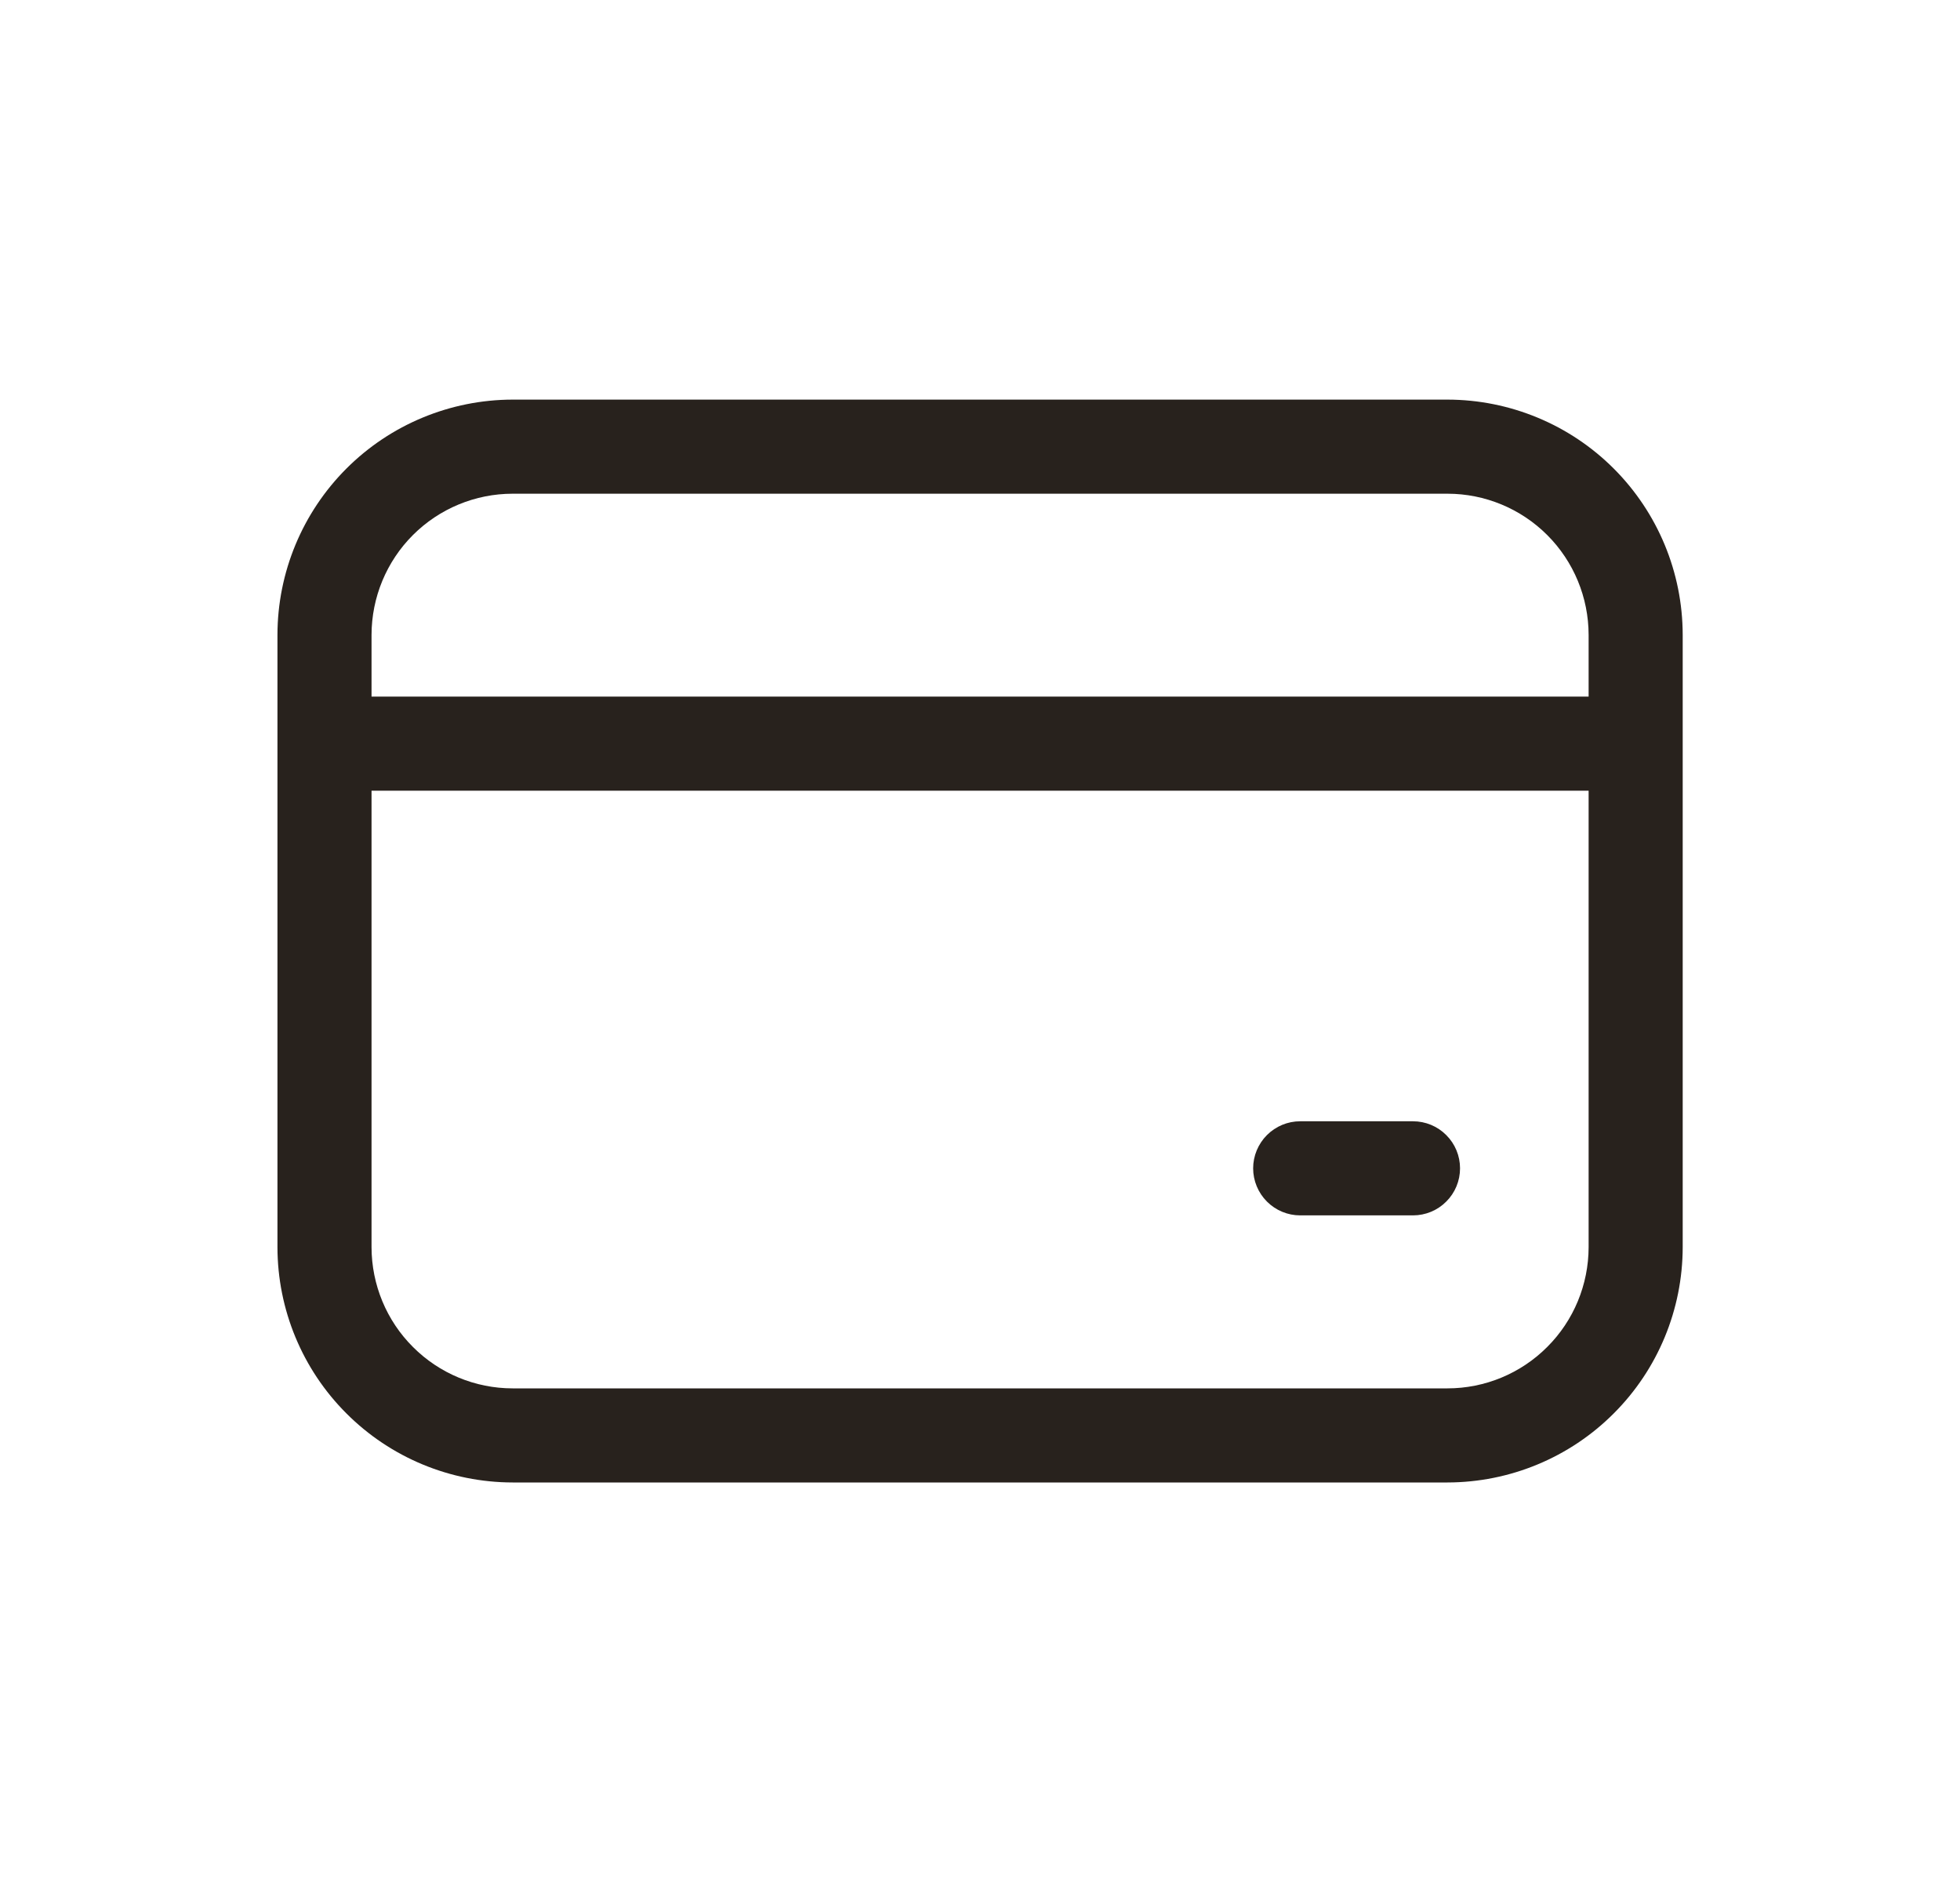 <svg width="25" height="24" viewBox="0 0 25 24" fill="none" xmlns="http://www.w3.org/2000/svg">
<path d="M18.463 5.096H6.539C5.744 5.097 4.981 5.413 4.419 5.975C3.856 6.538 3.54 7.3 3.539 8.096V15.905C3.54 16.7 3.856 17.463 4.419 18.025C4.981 18.588 5.744 18.904 6.539 18.905H18.463C19.258 18.904 20.021 18.588 20.583 18.025C21.146 17.463 21.462 16.7 21.463 15.905V8.096C21.462 7.3 21.146 6.538 20.583 5.975C20.021 5.413 19.258 5.097 18.463 5.096ZM6.539 6.296H18.463C18.94 6.296 19.398 6.486 19.735 6.823C20.073 7.161 20.262 7.618 20.263 8.096V8.883H4.739V8.096C4.74 7.618 4.929 7.161 5.267 6.823C5.604 6.486 6.062 6.296 6.539 6.296ZM18.463 17.705H6.539C6.062 17.705 5.604 17.515 5.267 17.177C4.929 16.84 4.74 16.382 4.739 15.905V10.083H20.263V15.905C20.262 16.382 20.073 16.84 19.735 17.177C19.398 17.515 18.94 17.705 18.463 17.705ZM18.623 14.899C18.623 15.058 18.56 15.211 18.447 15.323C18.335 15.436 18.182 15.499 18.023 15.499H16.584C16.425 15.499 16.273 15.436 16.16 15.323C16.048 15.211 15.984 15.058 15.984 14.899C15.984 14.74 16.048 14.587 16.16 14.475C16.273 14.362 16.425 14.299 16.584 14.299H18.023C18.182 14.299 18.335 14.362 18.447 14.475C18.56 14.587 18.623 14.74 18.623 14.899Z" fill="#28221D"/>
</svg>
